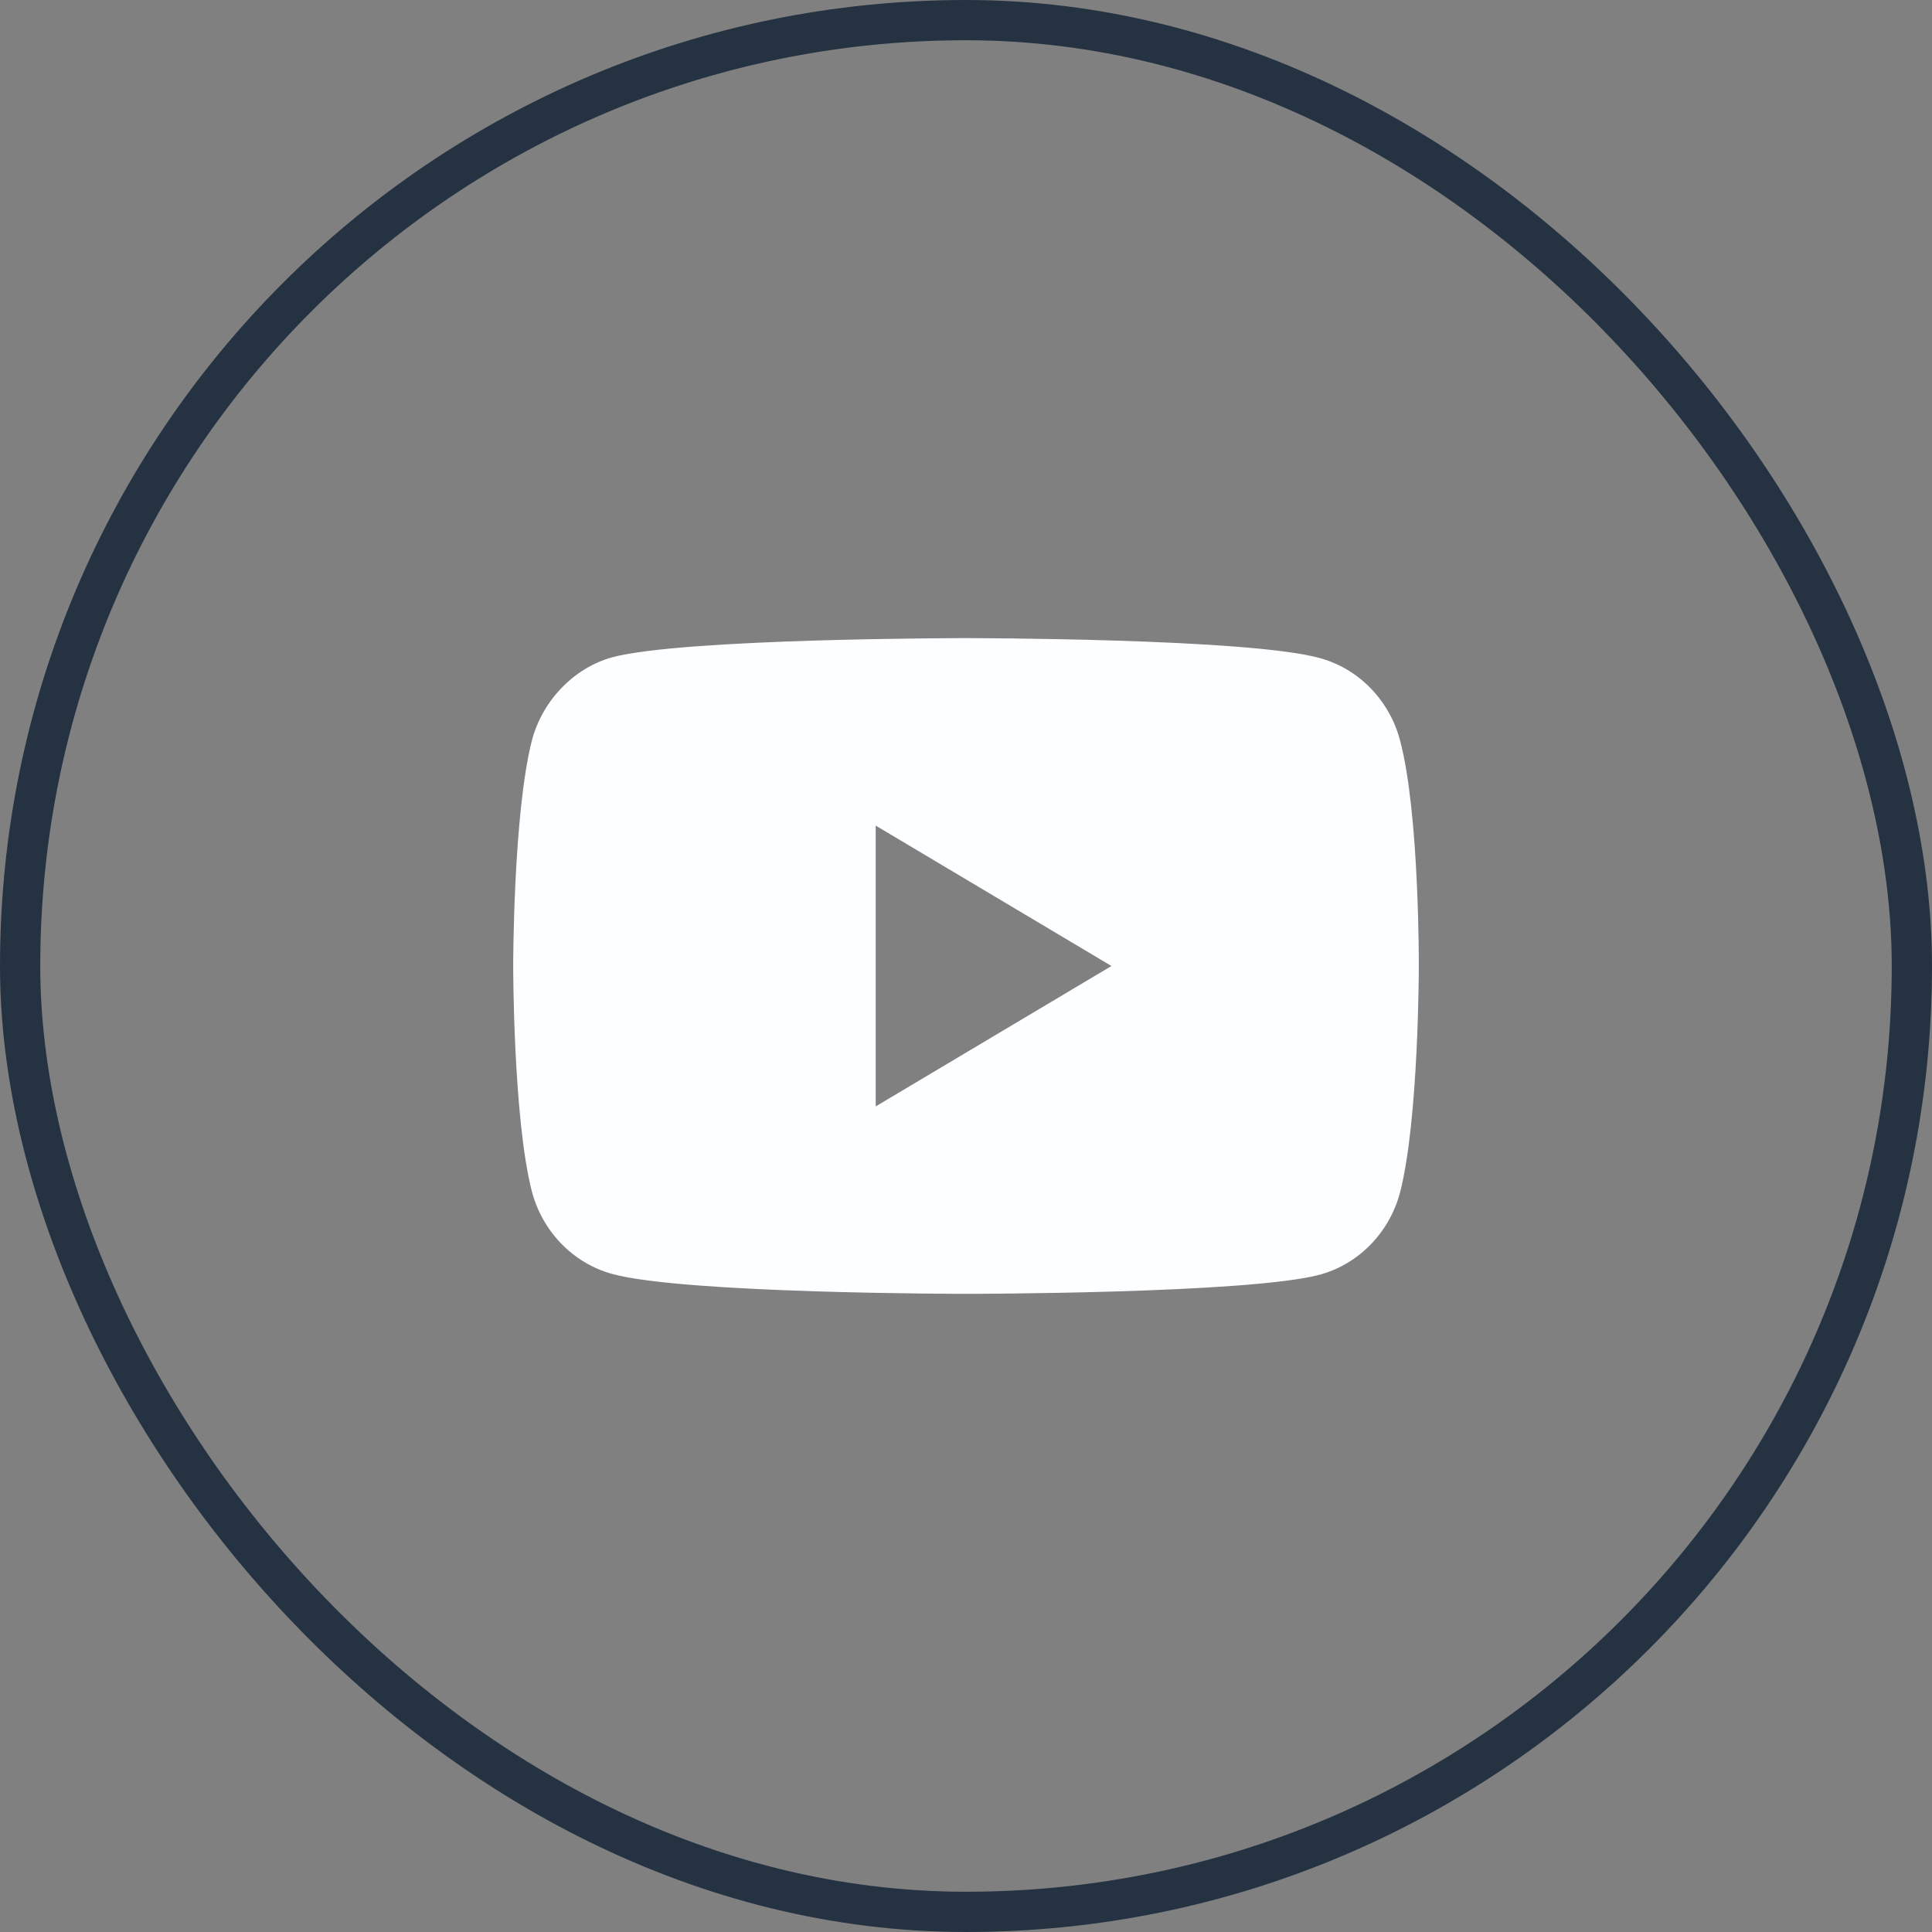 <svg width="48" height="48" viewBox="0 0 48 48" fill="none" xmlns="http://www.w3.org/2000/svg">
<rect x="0" y="0" width="48" height="48" fill="#808080" stroke="none"/>
<rect x="0.5" y="0.5" width="47" height="47" rx="23.5" stroke="#243242"/>
<path d="M34.786 18.404C34.527 17.407 33.767 16.621 32.803 16.353C31.043 15.854 24 15.854 24 15.854C24 15.854 16.957 15.854 15.196 16.334C14.251 16.602 13.473 17.407 13.213 18.404C12.75 20.224 12.75 24 12.75 24C12.75 24 12.75 27.794 13.213 29.596C13.473 30.593 14.233 31.378 15.197 31.647C16.976 32.145 24 32.145 24 32.145C24 32.145 31.043 32.145 32.803 31.666C33.767 31.398 34.527 30.612 34.787 29.615C35.25 27.794 35.25 24.019 35.25 24.019C35.25 24.019 35.268 20.224 34.786 18.404ZM21.757 27.488V20.512L27.614 24L21.757 27.488Z" fill="#FDFEFF"/>
</svg>
